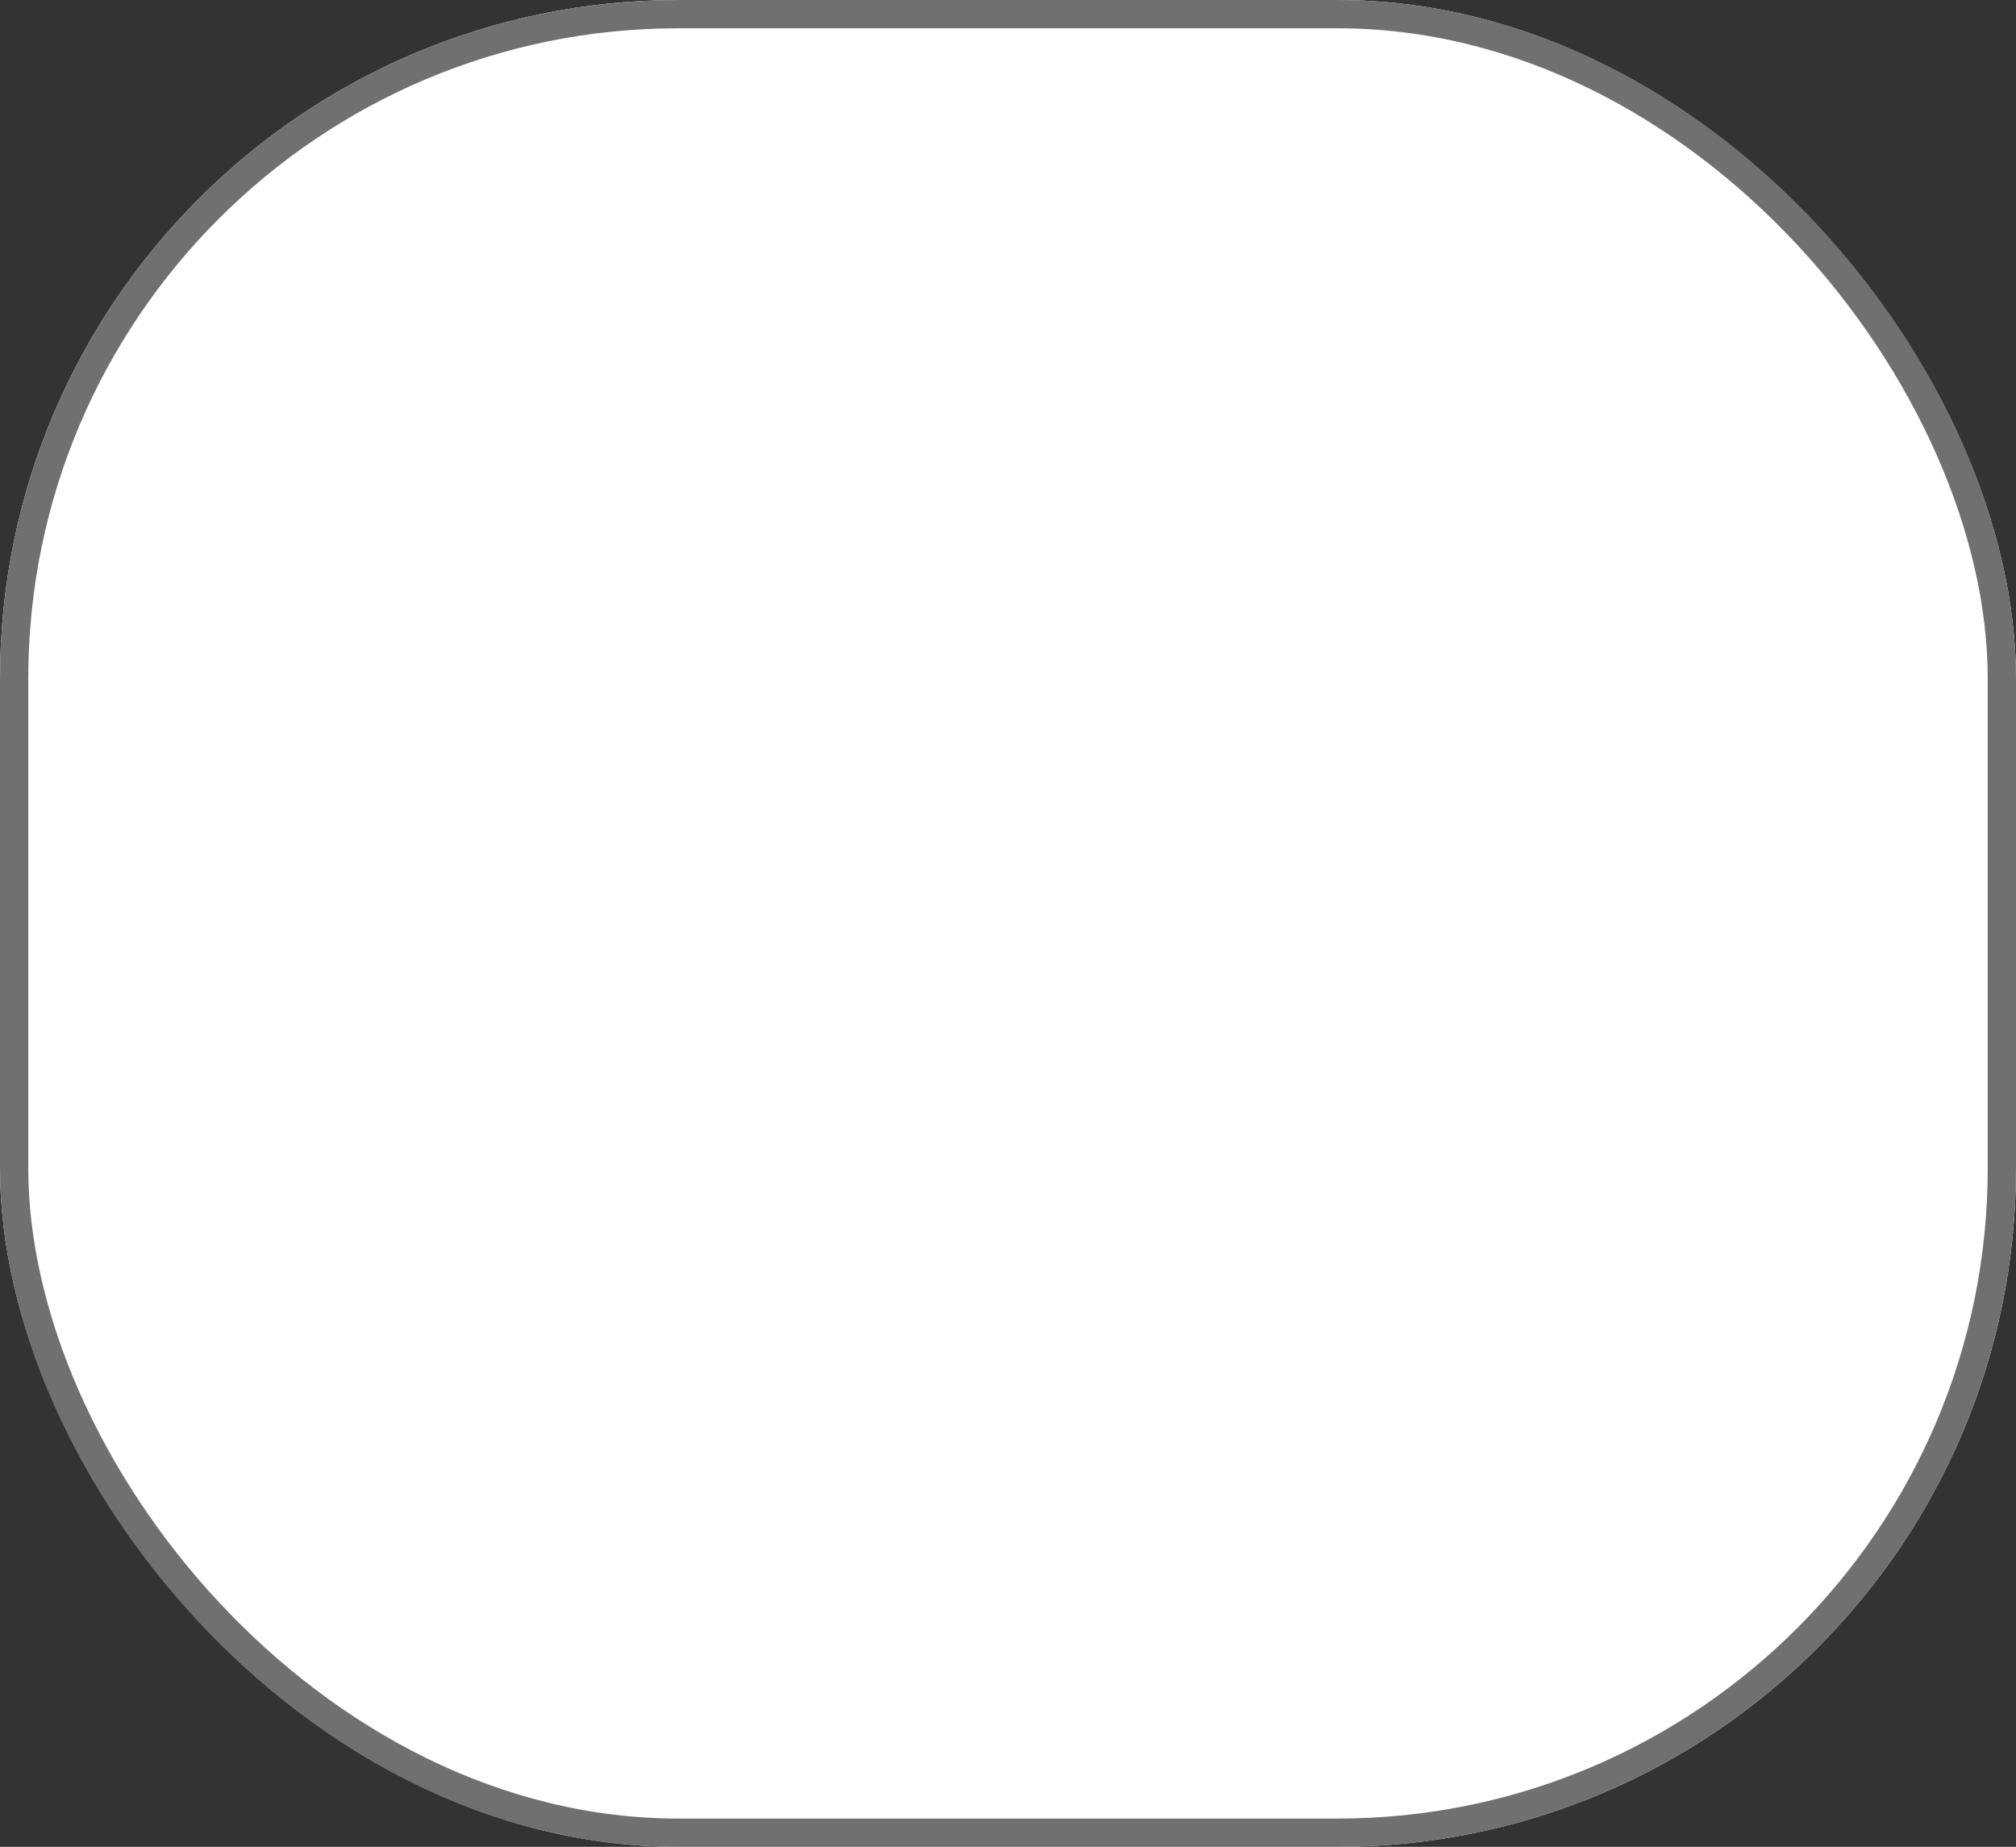 <svg xmlns="http://www.w3.org/2000/svg" width="71.304" height="65.309" viewBox="0 0 71.304 65.309"><rect x="0" y="0" width="71.304" height="65.309" fill="#333333" stroke="none"/><g id="Rectangle_40" data-name="Rectangle 40" fill="#fff" stroke="#707070" stroke-width="1"><rect width="71.304" height="65.309" rx="24" stroke="none"></rect><rect x="0.5" y="0.5" width="70.304" height="64.309" rx="23.5" fill="none"></rect></g></svg>